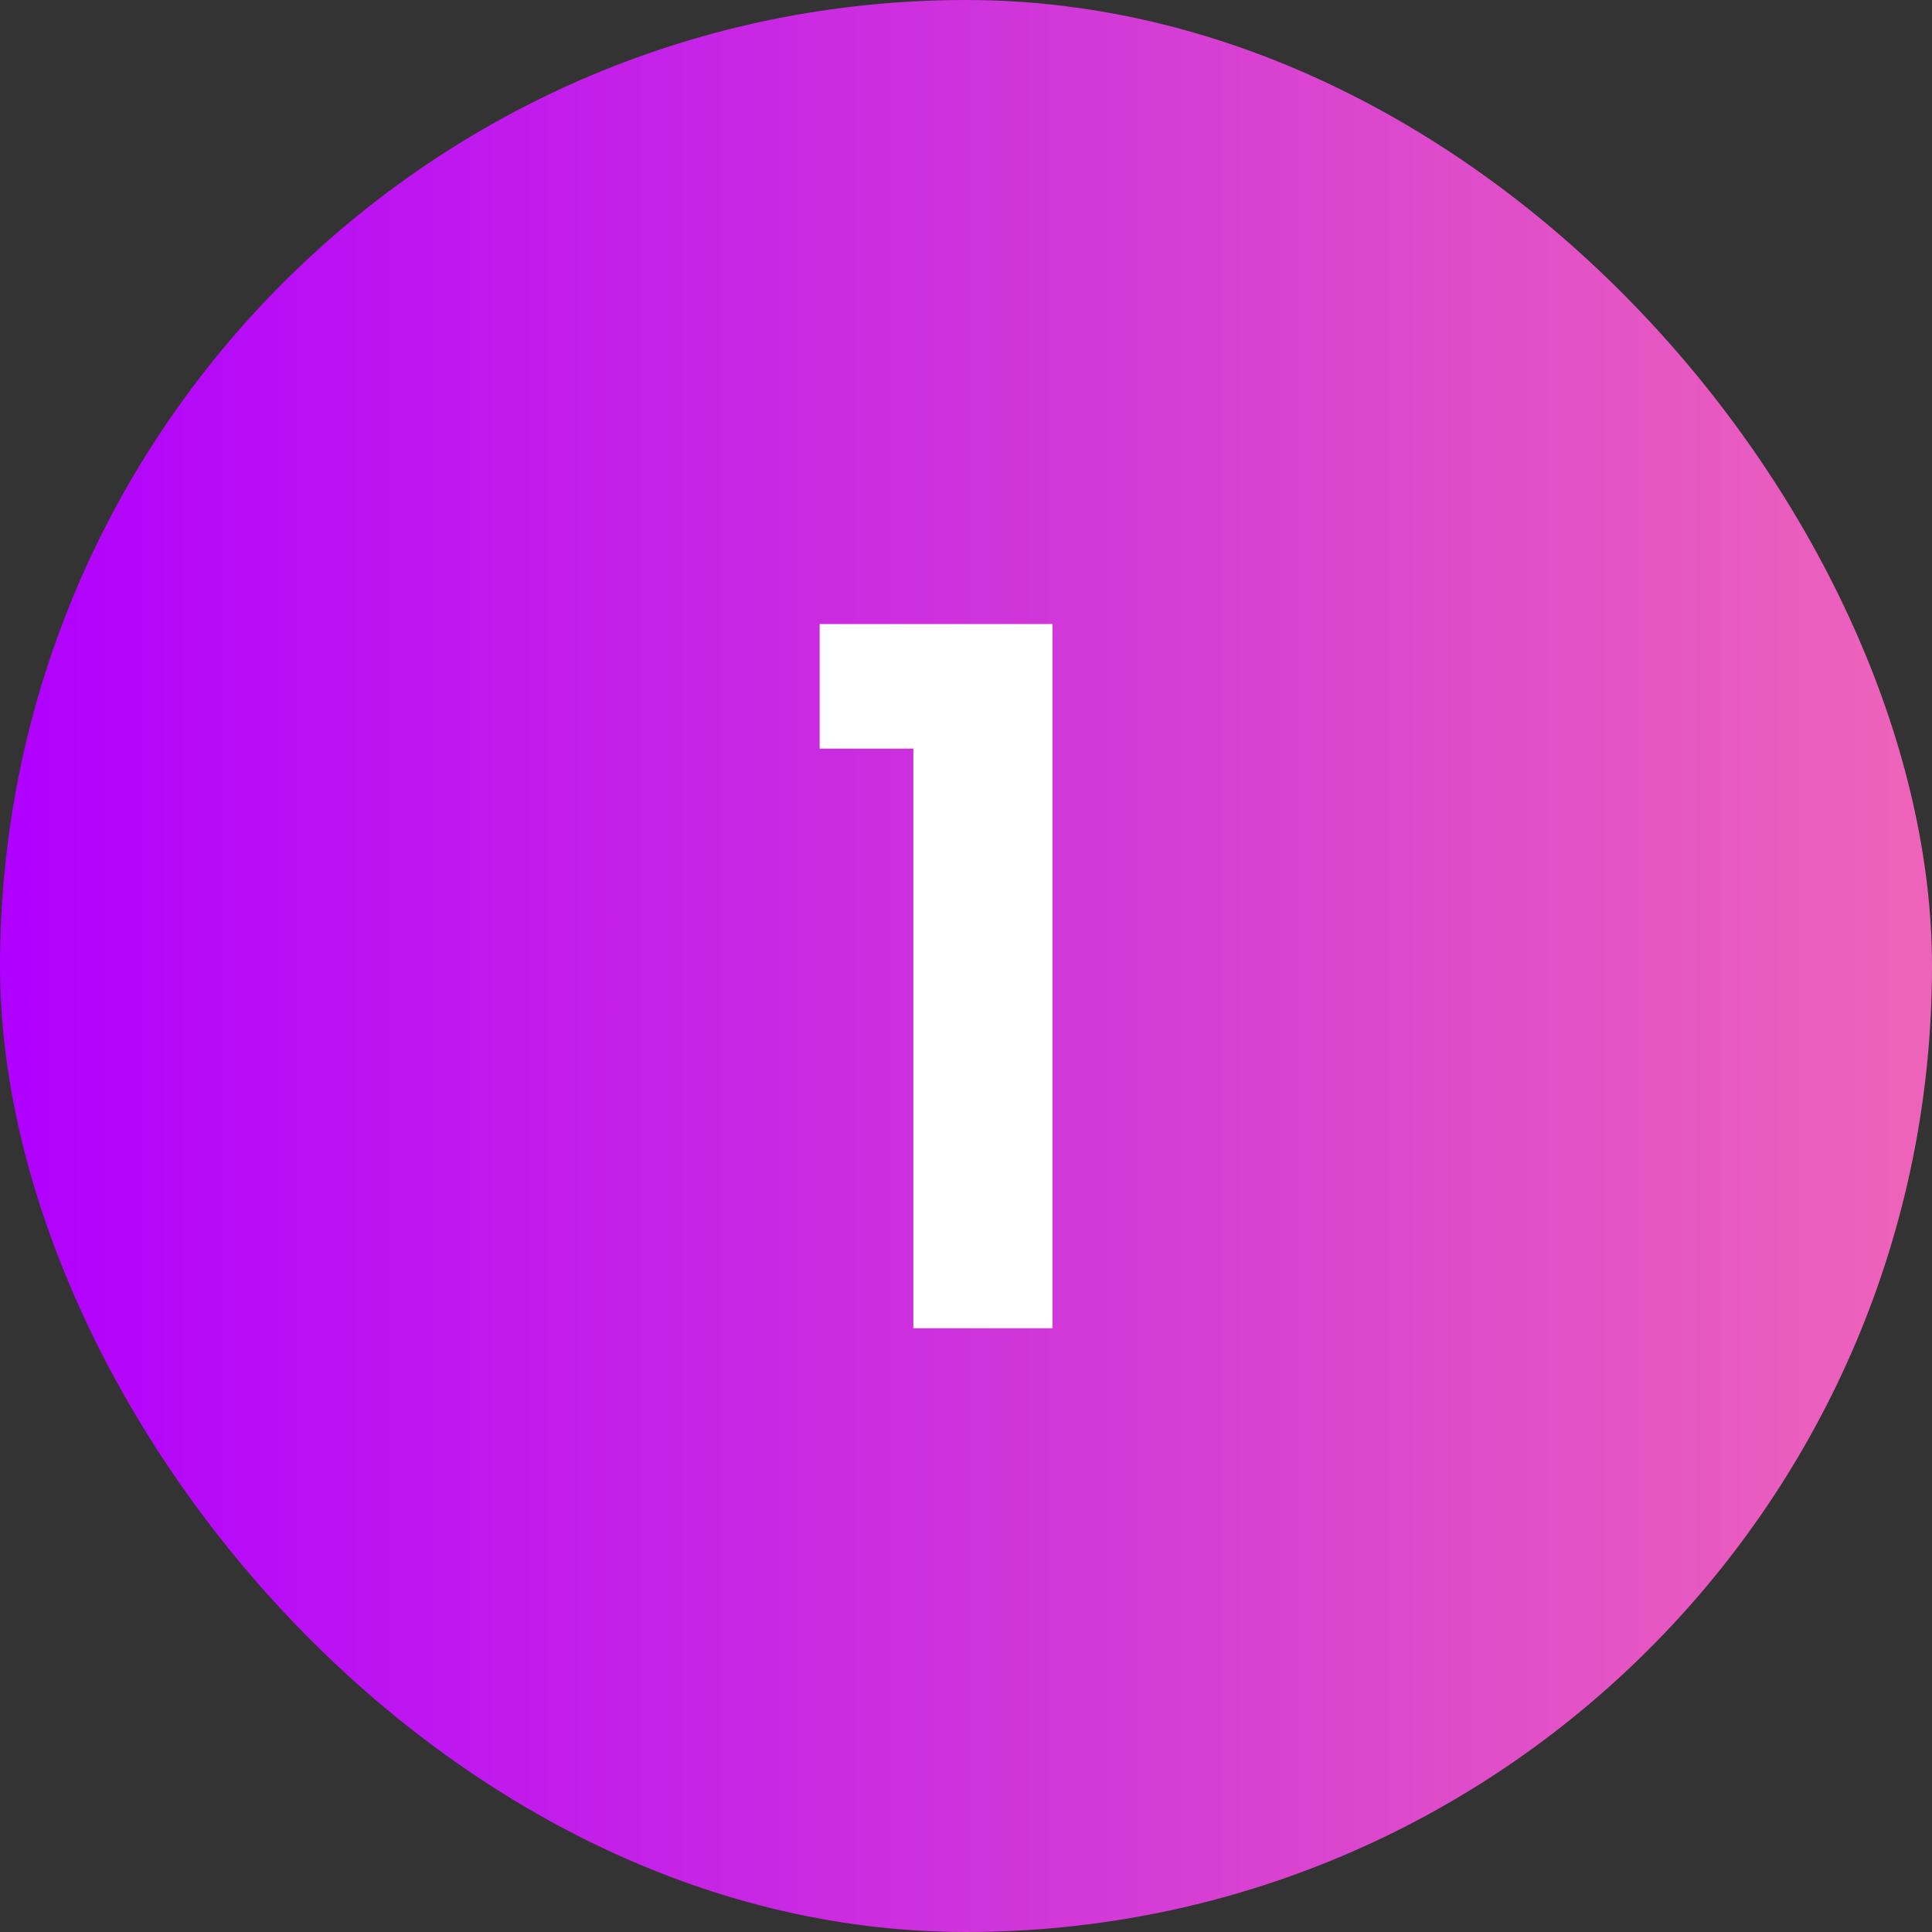 <svg width="32" height="32" viewBox="0 0 32 32" fill="none" xmlns="http://www.w3.org/2000/svg">
<rect x="0" y="0" width="32" height="32" fill="#333333" stroke="none"/>
<rect width="32" height="32" rx="16" fill="url(#paint0_linear_5336_9338)"/>
<path d="M13.576 12.4V10.336H17.432V22H15.128V12.4H13.576Z" fill="white"/>
<defs>
<linearGradient id="paint0_linear_5336_9338" x1="31.529" y1="0" x2="0" y2="0" gradientUnits="userSpaceOnUse">
<stop stop-color="#ED63BA"/>
<stop offset="1" stop-color="#B000FF"/>
</linearGradient>
</defs>
</svg>

